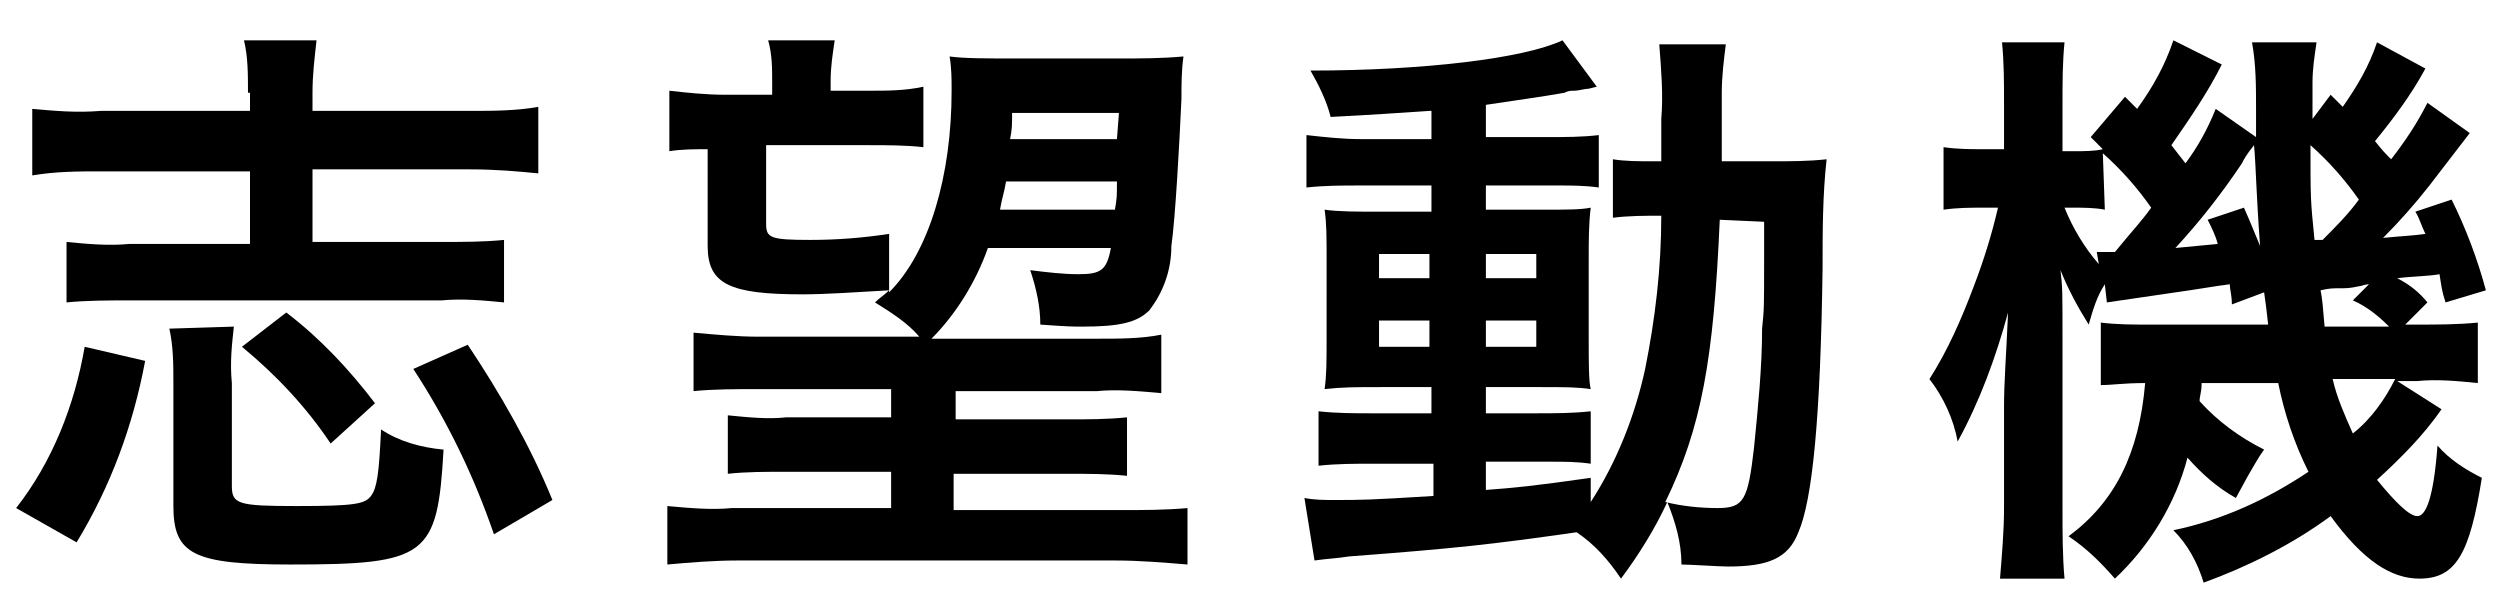 <?xml version="1.0" encoding="utf-8"?>
<!-- Generator: Adobe Illustrator 26.0.3, SVG Export Plug-In . SVG Version: 6.00 Build 0)  -->
<svg version="1.1" id="レイヤー_1" xmlns="http://www.w3.org/2000/svg" xmlns:xlink="http://www.w3.org/1999/xlink" x="0px"
	 y="0px" viewBox="0 0 124 30" style="enable-background:new 0 0 124 30;" xml:space="preserve">
<path d="M0.8,25.2c1.8-2.3,2.9-5.1,3.4-8l3,0.7c-0.6,3.2-1.7,6.2-3.4,9L0.8,25.2z M12.3,4.6c0-0.9,0-1.8-0.2-2.6h3.6
	c-0.1,0.9-0.2,1.7-0.2,2.6v0.9h7.8c1.1,0,2.3,0,3.4-0.2v3.3c-1-0.1-2.1-0.2-3.4-0.2h-7.8v3.6H22c1,0,2,0,3-0.1v3.1
	c-1-0.1-2.1-0.2-3.1-0.1H6.4c-1,0-2.1,0-3.1,0.1V12c1,0.1,2.1,0.2,3.1,0.1h6V8.5H5c-1.1,0-2.2,0-3.4,0.2V5.4C2.7,5.5,3.8,5.6,5,5.5
	h7.4V4.6z M11.6,16.2c-0.1,0.9-0.2,1.8-0.1,2.8v5.1c0,0.9,0.3,1,3.2,1s3.4-0.1,3.7-0.5s0.4-1.1,0.5-3.3c0.9,0.6,2,0.9,3.1,1
	c-0.3,5.3-0.8,5.7-7.6,5.7c-4.8,0-5.8-0.5-5.8-2.9V19c0-0.9,0-1.8-0.2-2.7L11.6,16.2z M16.4,22c-1.2-1.8-2.7-3.4-4.4-4.8l2.2-1.7
	c1.7,1.3,3.1,2.8,4.4,4.5L16.4,22z M24.5,26.5c-1-2.9-2.3-5.6-4-8.2l2.7-1.2c1.6,2.4,3.1,5,4.2,7.7L24.5,26.5z"/>
<path d="M44.1,14.5c2-2,3.1-5.8,3.1-10c0-0.6,0-1.1-0.1-1.7c0.7,0.1,1.8,0.1,3.2,0.1h5.2c1.1,0,2.1,0,3.2-0.1
	c-0.1,0.7-0.1,1.4-0.1,2.1c-0.1,2.2-0.3,5.9-0.5,7.3c0,1.2-0.4,2.3-1.1,3.2c-0.6,0.6-1.5,0.8-3.3,0.8c-0.5,0-0.7,0-2.1-0.1
	c0-0.9-0.2-1.8-0.5-2.7c0.8,0.1,1.6,0.2,2.4,0.2c1.1,0,1.4-0.2,1.6-1.3h-6.1c-0.6,1.7-1.6,3.3-2.8,4.5h8.2c1.1,0,2.2,0,3.2-0.2v2.9
	c-1.1-0.1-2.2-0.2-3.2-0.1h-7v1.4H53c1,0,1.9,0,2.9-0.1v2.9c-1-0.1-1.9-0.1-2.9-0.1h-5.7v1.8h8.3c1.1,0,2.2,0,3.3-0.1V28
	c-1.2-0.1-2.4-0.2-3.6-0.2H36.6c-1.2,0-2.4,0.1-3.5,0.2v-2.9c1.1,0.1,2.2,0.2,3.2,0.1h7.9v-1.8H39c-1,0-2,0-2.9,0.1v-2.9
	c1,0.1,2,0.2,2.9,0.1h5.2v-1.4h-6.6c-1.1,0-2.2,0-3.2,0.1v-2.9c1.1,0.1,2.2,0.2,3.2,0.2h8c-0.6-0.7-1.4-1.2-2.2-1.7
	c0.2-0.2,0.5-0.4,0.7-0.6c-1.7,0.1-3.2,0.2-4.3,0.2c-3.6,0-4.7-0.5-4.7-2.4V7.4c-0.6,0-1.3,0-1.9,0.1v-3c0.9,0.1,1.8,0.2,2.8,0.2
	h2.3V4.1c0-0.7,0-1.4-0.2-2.1h3.3c-0.1,0.7-0.2,1.3-0.2,2v0.5h1.9c0.9,0,1.8,0,2.7-0.2v3c-0.9-0.1-1.8-0.1-2.7-0.1H38v3.9
	c0,0.7,0.2,0.8,2.2,0.8c1.3,0,2.6-0.1,3.9-0.3L44.1,14.5z M49.9,9c-0.1,0.6-0.2,0.8-0.3,1.4h5.7c0.1-0.6,0.1-0.6,0.1-1.4H49.9z
	 M55.5,5.6h-5.3c0,0.6,0,0.8-0.1,1.3h5.3L55.5,5.6z"/>
<path d="M70.9,5.5C69.4,5.6,68,5.7,66,5.8c-0.2-0.8-0.6-1.6-1-2.3c5.6,0,10.6-0.6,12.5-1.5l1.7,2.3l-0.4,0.1c-0.2,0-0.5,0.1-0.7,0.1
	c-0.2,0-0.3,0-0.5,0.1c-1.1,0.2-2.6,0.4-3.9,0.6v1.6h3c0.9,0,1.8,0,2.6-0.1v2.6c-0.7-0.1-1.4-0.1-2-0.1h-3.6v1.2h2.8
	c1.3,0,1.9,0,2.4-0.1c-0.1,0.8-0.1,1.7-0.1,2.5v3.9c0,1.3,0,2.2,0.1,2.6c-0.7-0.1-1.2-0.1-2.6-0.1h-2.6v1.3h2.5c0.9,0,1.8,0,2.7-0.1
	v2.6c-0.7-0.1-1.3-0.1-2-0.1h-3.2v1.4c1.4-0.1,2.4-0.2,5.2-0.6v1.2c1.3-2,2.2-4.3,2.7-6.6c0.5-2.5,0.8-5,0.8-7.6
	c-0.8,0-1.6,0-2.4,0.1V7.9C80.6,8,81.3,8,82,8h0.4V5.9c0.1-1.2,0-2.4-0.1-3.7h3.3c-0.1,0.8-0.2,1.6-0.2,2.4c0,0.2,0,1.5,0,3.4h2.5
	c0.9,0,1.8,0,2.7-0.1c-0.2,1.8-0.2,3.6-0.2,5.4c-0.1,7.4-0.5,11.5-1.2,13.1c-0.5,1.3-1.5,1.7-3.5,1.7c-0.4,0-1.9-0.1-2.3-0.1
	c0-1.1-0.3-2.1-0.7-3.1c-0.6,1.3-1.4,2.6-2.3,3.8c-0.6-0.9-1.3-1.7-2.2-2.3c-4.2,0.6-6,0.8-11.3,1.2c-0.6,0.1-1,0.1-1.7,0.2
	l-0.5-3.1c0.5,0.1,1,0.1,1.5,0.1c1.3,0,1.7,0,4.9-0.2v-1.6h-3c-0.9,0-1.8,0-2.7,0.1v-2.7c0.9,0.1,1.8,0.1,2.7,0.1h2.9v-1.3h-2.5
	c-1.3,0-1.9,0-2.8,0.1c0.1-0.7,0.1-1.3,0.1-2.7V13c0-1.3,0-1.9-0.1-2.6c0.7,0.1,1.6,0.1,2.8,0.1h2.5V9.2h-3.5c-0.9,0-1.8,0-2.7,0.1
	V6.7c0.9,0.1,1.8,0.2,2.7,0.2h3.5V5.5z M68.4,12.6v1.2h2.5v-1.2H68.4z M68.4,15.9v1.3h2.5v-1.3H68.4z M73.7,13.8h2.5v-1.2h-2.5V13.8
	z M73.7,17.2h2.5v-1.3h-2.5V17.2z M85.3,10.9c-0.3,6.9-0.9,10.3-2.7,14c0.8,0.2,1.7,0.3,2.6,0.3c1.3,0,1.5-0.4,1.8-3
	c0.2-2,0.4-4,0.4-5.9c0.1-1,0.1-1,0.1-3.4c0-0.8,0-1.1,0-1.9L85.3,10.9z"/>
<path d="M120.3,3.4c-0.7,1.3-1.6,2.5-2.5,3.6c0.4,0.5,0.5,0.6,0.8,0.9c0.7-0.9,1.3-1.8,1.8-2.8l2.1,1.5l-2,2.6
	c-0.7,0.9-1.5,1.8-2.3,2.6c1-0.1,1.4-0.1,2.1-0.2c-0.2-0.4-0.3-0.8-0.5-1.1l1.8-0.6c0.7,1.4,1.3,3,1.7,4.5l-2,0.6
	c-0.2-0.6-0.2-0.8-0.3-1.4c-0.5,0.1-1.3,0.1-2.1,0.2c0.6,0.3,1.1,0.7,1.5,1.2l-1.1,1.1h0.6c1,0,2,0,3-0.1v3c-1-0.1-2-0.2-3-0.1h-1
	l2.2,1.4c-0.9,1.3-2,2.4-3.2,3.5c0.9,1.1,1.6,1.8,2,1.8c0.4,0,0.8-0.8,1-3.5c0.6,0.7,1.4,1.2,2.2,1.6c-0.6,3.8-1.3,5-3.1,5
	c-1.4,0-2.8-0.9-4.4-3.1c-1.9,1.4-4.1,2.5-6.3,3.3c-0.3-1-0.8-1.9-1.5-2.6c2.4-0.5,4.6-1.5,6.7-2.9c-0.7-1.4-1.2-2.9-1.5-4.4h-3.8
	c0,0.5-0.1,0.6-0.1,0.9c0.9,1,2,1.8,3.2,2.4c-0.3,0.4-0.5,0.8-0.8,1.3l-0.6,1.1c-0.9-0.5-1.7-1.2-2.4-2c-0.6,2.3-1.9,4.4-3.6,6
	c-0.7-0.8-1.4-1.5-2.3-2.1c2.3-1.7,3.5-4.1,3.8-7.6c-1.1,0-1.6,0.1-2.2,0.1V16c0.8,0.1,1.6,0.1,2.4,0.1h5.9
	c-0.1-0.9-0.1-0.9-0.2-1.6l-1.6,0.6c0-0.5-0.1-0.7-0.1-1c-0.8,0.1-1.3,0.2-2,0.3l-4.1,0.6l-0.1-0.9c-0.4,0.6-0.6,1.3-0.8,2
	c-0.5-0.8-1-1.7-1.4-2.7c0.1,0.9,0.1,0.9,0.1,3.5v8.3c0,1.2,0,2.4,0.1,3.5h-3.2c0.1-1.2,0.2-2.4,0.2-3.5v-5c0-1.3,0.1-2.4,0.2-4.7
	c-0.6,2.2-1.4,4.4-2.5,6.4c-0.2-1.1-0.7-2.2-1.4-3.1c0.9-1.4,1.6-3,2.2-4.6c0.5-1.3,0.9-2.6,1.2-3.9h-0.7c-0.7,0-1.3,0-2,0.1V7.3
	c0.7,0.1,1.3,0.1,2,0.1h1V5.1c0-1,0-2-0.1-3h3.1c-0.1,1-0.1,2-0.1,3v2.4h0.5c0.6,0,1.1,0,1.5-0.1c-0.2-0.2-0.4-0.4-0.6-0.6l1.7-2
	l0.6,0.6c0.8-1.1,1.4-2.2,1.8-3.4l2.4,1.2c-0.7,1.4-1.6,2.7-2.5,4c0.3,0.4,0.4,0.5,0.7,0.9c0.6-0.8,1.1-1.7,1.5-2.7l2,1.4V5.4
	c0-1.1,0-2.2-0.2-3.3h3.2c-0.1,0.7-0.2,1.3-0.2,2v1.8l0.9-1.2c0.3,0.3,0.4,0.4,0.6,0.6c0.7-1,1.3-2,1.7-3.2L120.3,3.4z M104.4,10.4
	c-0.5-0.1-1.1-0.1-1.6-0.1h-0.4c0.4,1,1,2,1.7,2.8l-0.1-0.6c0.1,0,0.3,0,0.4,0h0.5c0.9-1.1,1.3-1.5,1.8-2.2c-0.7-1-1.5-1.9-2.4-2.7
	L104.4,10.4z M111.3,10.3c0.4,0.9,0.5,1.2,0.8,1.9c-0.2-2.7-0.2-3.9-0.3-5c-0.4,0.5-0.5,0.7-0.6,0.9c-1,1.5-2.1,2.9-3.3,4.2
	c1.1-0.1,1.1-0.1,2.1-0.2c-0.1-0.4-0.3-0.8-0.5-1.2L111.3,10.3z M114.6,7.2c0,2.7,0,2.7,0.2,4.7c0.1,0,0.3,0,0.4,0
	c0.6-0.6,1.3-1.3,1.8-2C116.3,8.9,115.5,8,114.6,7.2L114.6,7.2z M117.5,14.1c-0.2,0-0.4,0.1-0.5,0.1c-0.5,0.1-0.5,0.1-1.2,0.1
	c0,0-0.3,0-0.7,0.1c0.1,0.5,0.1,0.7,0.2,1.8h3.2c-0.5-0.5-1.1-1-1.8-1.3L117.5,14.1z M115.7,18.8c0.2,0.9,0.6,1.8,1,2.7
	c0.9-0.7,1.6-1.7,2.1-2.7L115.7,18.8z"/>
</svg>
